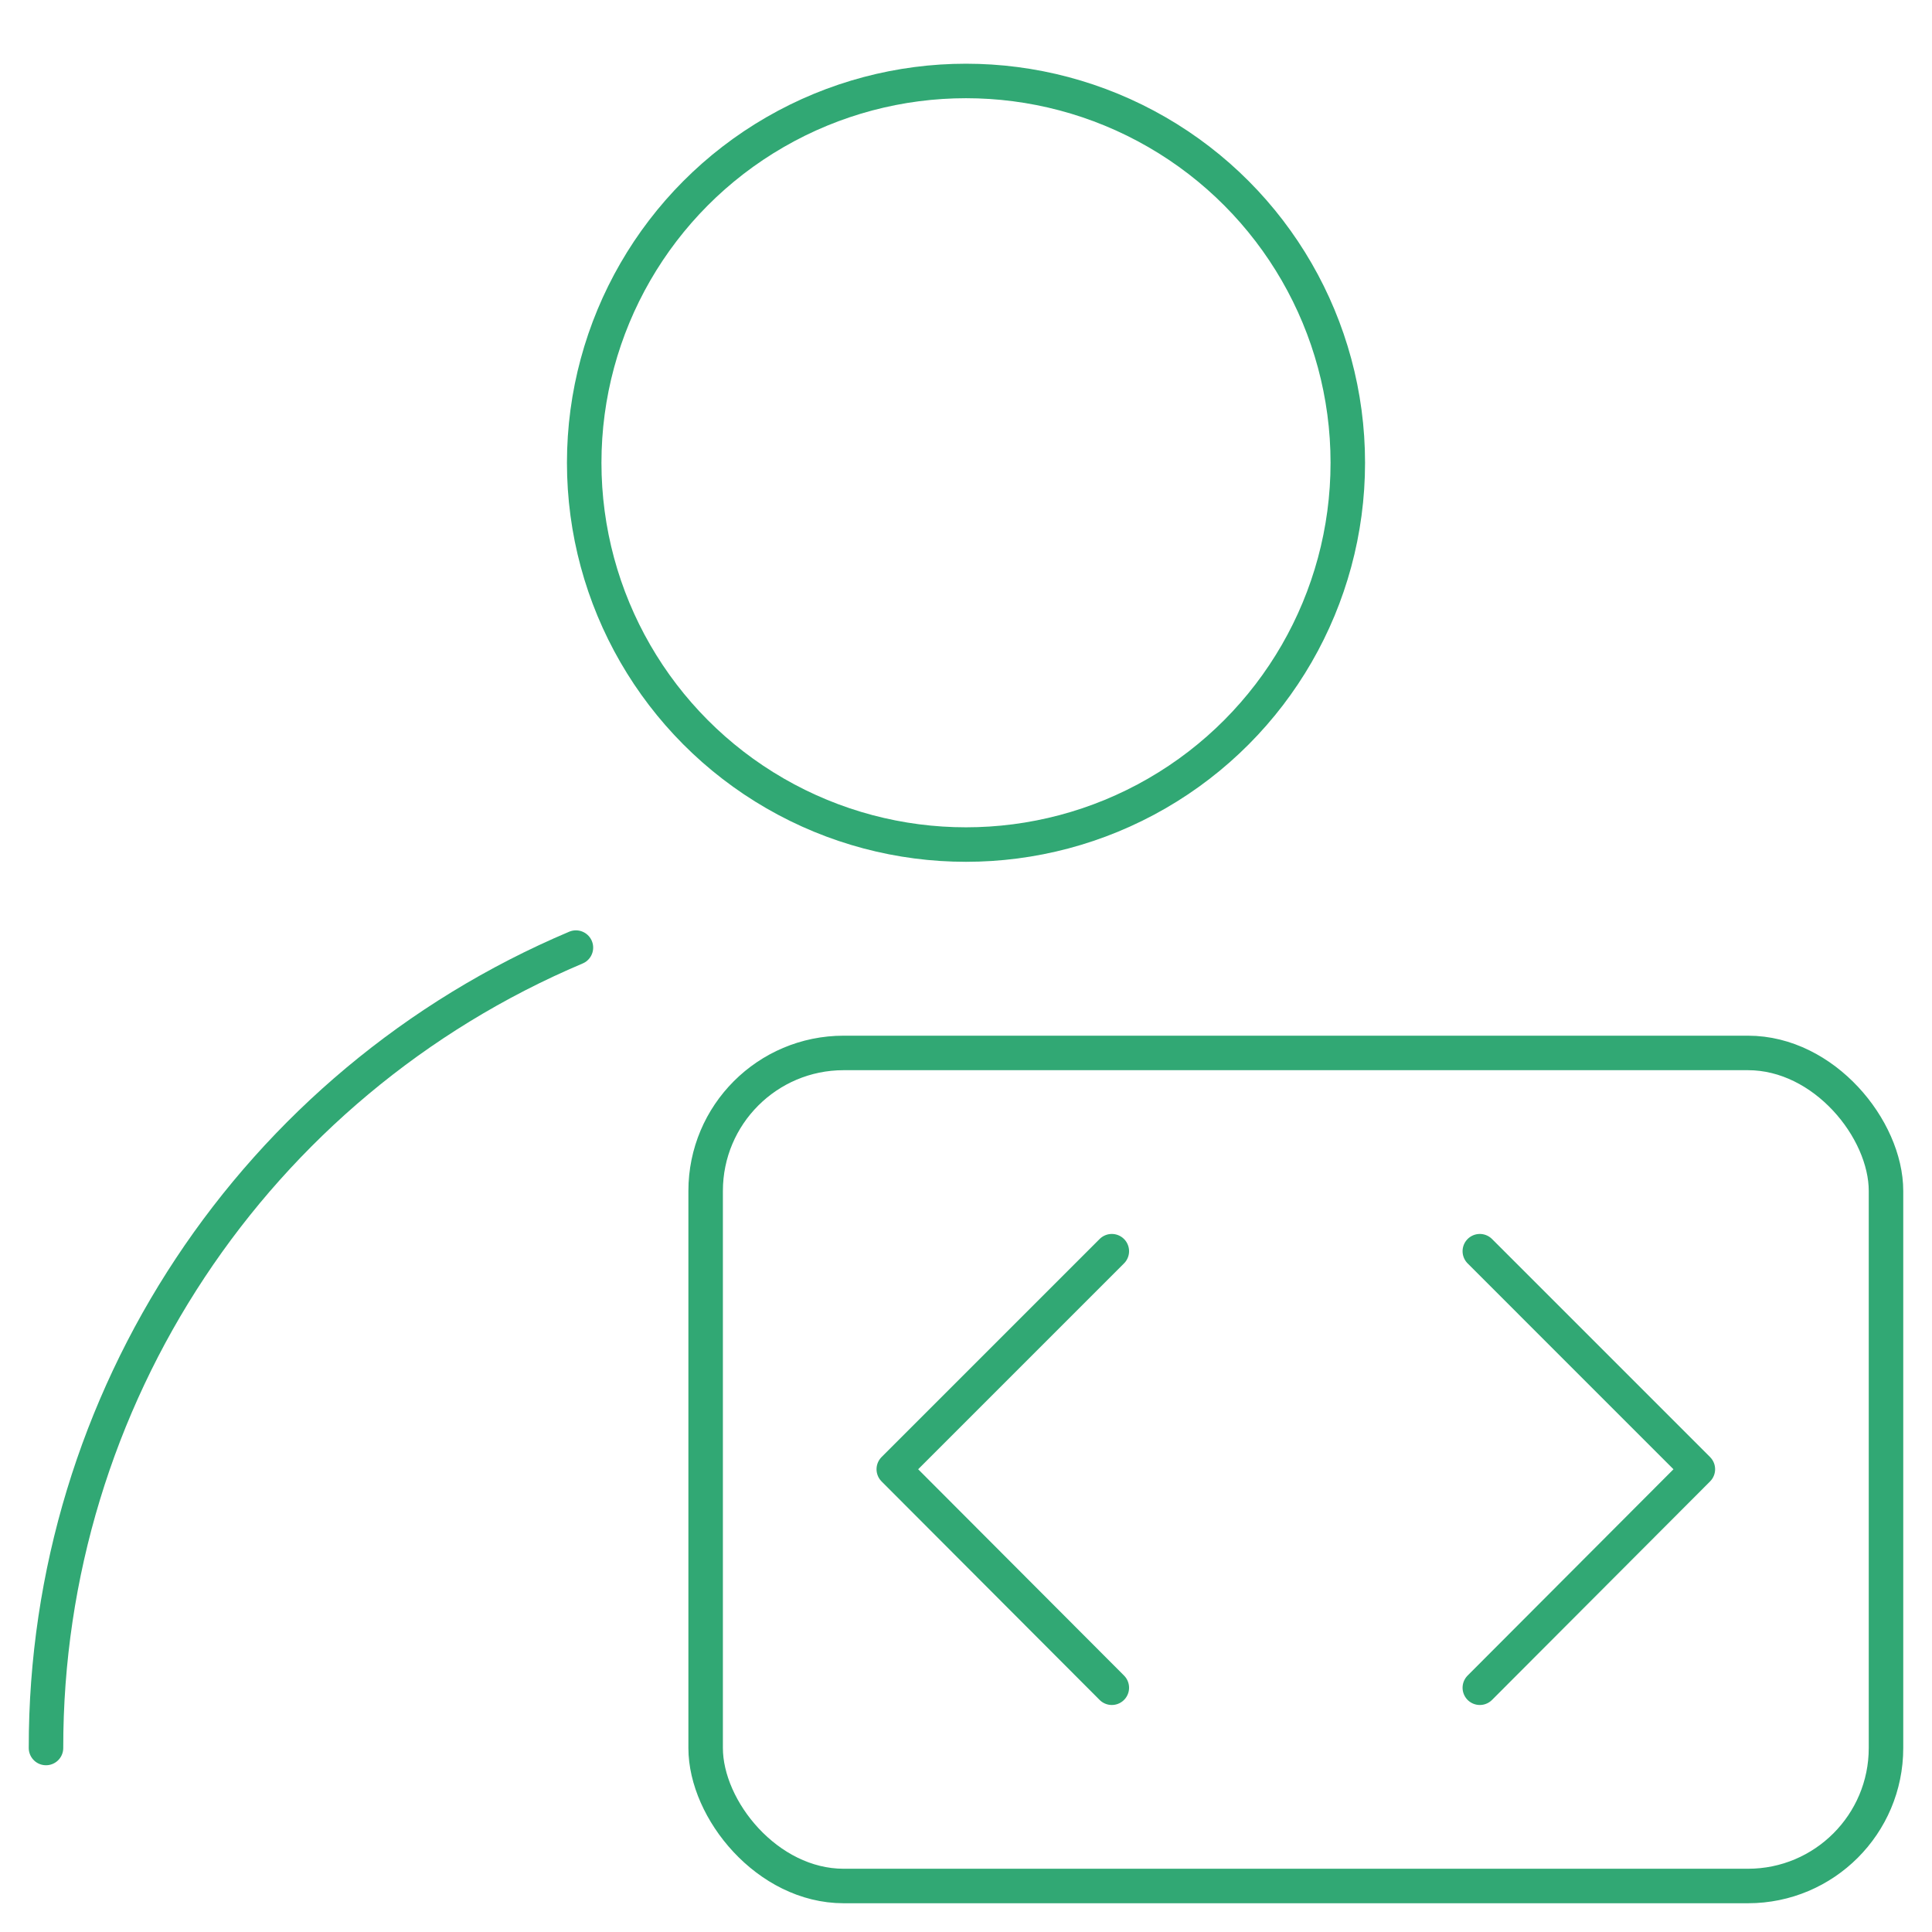 <?xml version="1.0" encoding="UTF-8" standalone="no"?>
<svg width="42px" height="42px" viewBox="0 0 42 42" version="1.1" xmlns="http://www.w3.org/2000/svg" xmlns:xlink="http://www.w3.org/1999/xlink">
    <!-- Generator: sketchtool 47 (45396) - http://www.bohemiancoding.com/sketch -->
    <title>78E9A228-E050-443E-BB9D-320FEC2563E1</title>
    <desc>Created with sketchtool.</desc>
    <defs></defs>
    <g id="Symbols" stroke="none" stroke-width="1" fill="none" fill-rule="evenodd" stroke-linecap="round" stroke-linejoin="round">
        <g id="GY/HZ/icon-5" stroke="#31a874" stroke-width="0.75">
            <g id="开发者合作icon">
                <g id="青莲云-关于我们-合作伙伴icon-06" transform="translate(1, 1)">
                    <circle id="Oval" cx="20" cy="9.06" r="8.3"></circle>
                    <path d="M-2.52310786e-16,37 C-0.008,29.411 4.531,22.556 11.52,19.6" id="Shape"></path>
                    <rect id="Rectangle-path" x="14.34" y="21.89" width="25.66" height="18.11" rx="3"></rect>
                    <polyline id="Shape" points="31.17 26.2 35.91 30.94 31.17 35.69"></polyline>
                    <polyline id="Shape" points="23.17 35.69 18.43 30.94 23.17 26.2"></polyline>
                </g>
            </g>
        </g>
    </g>
</svg>